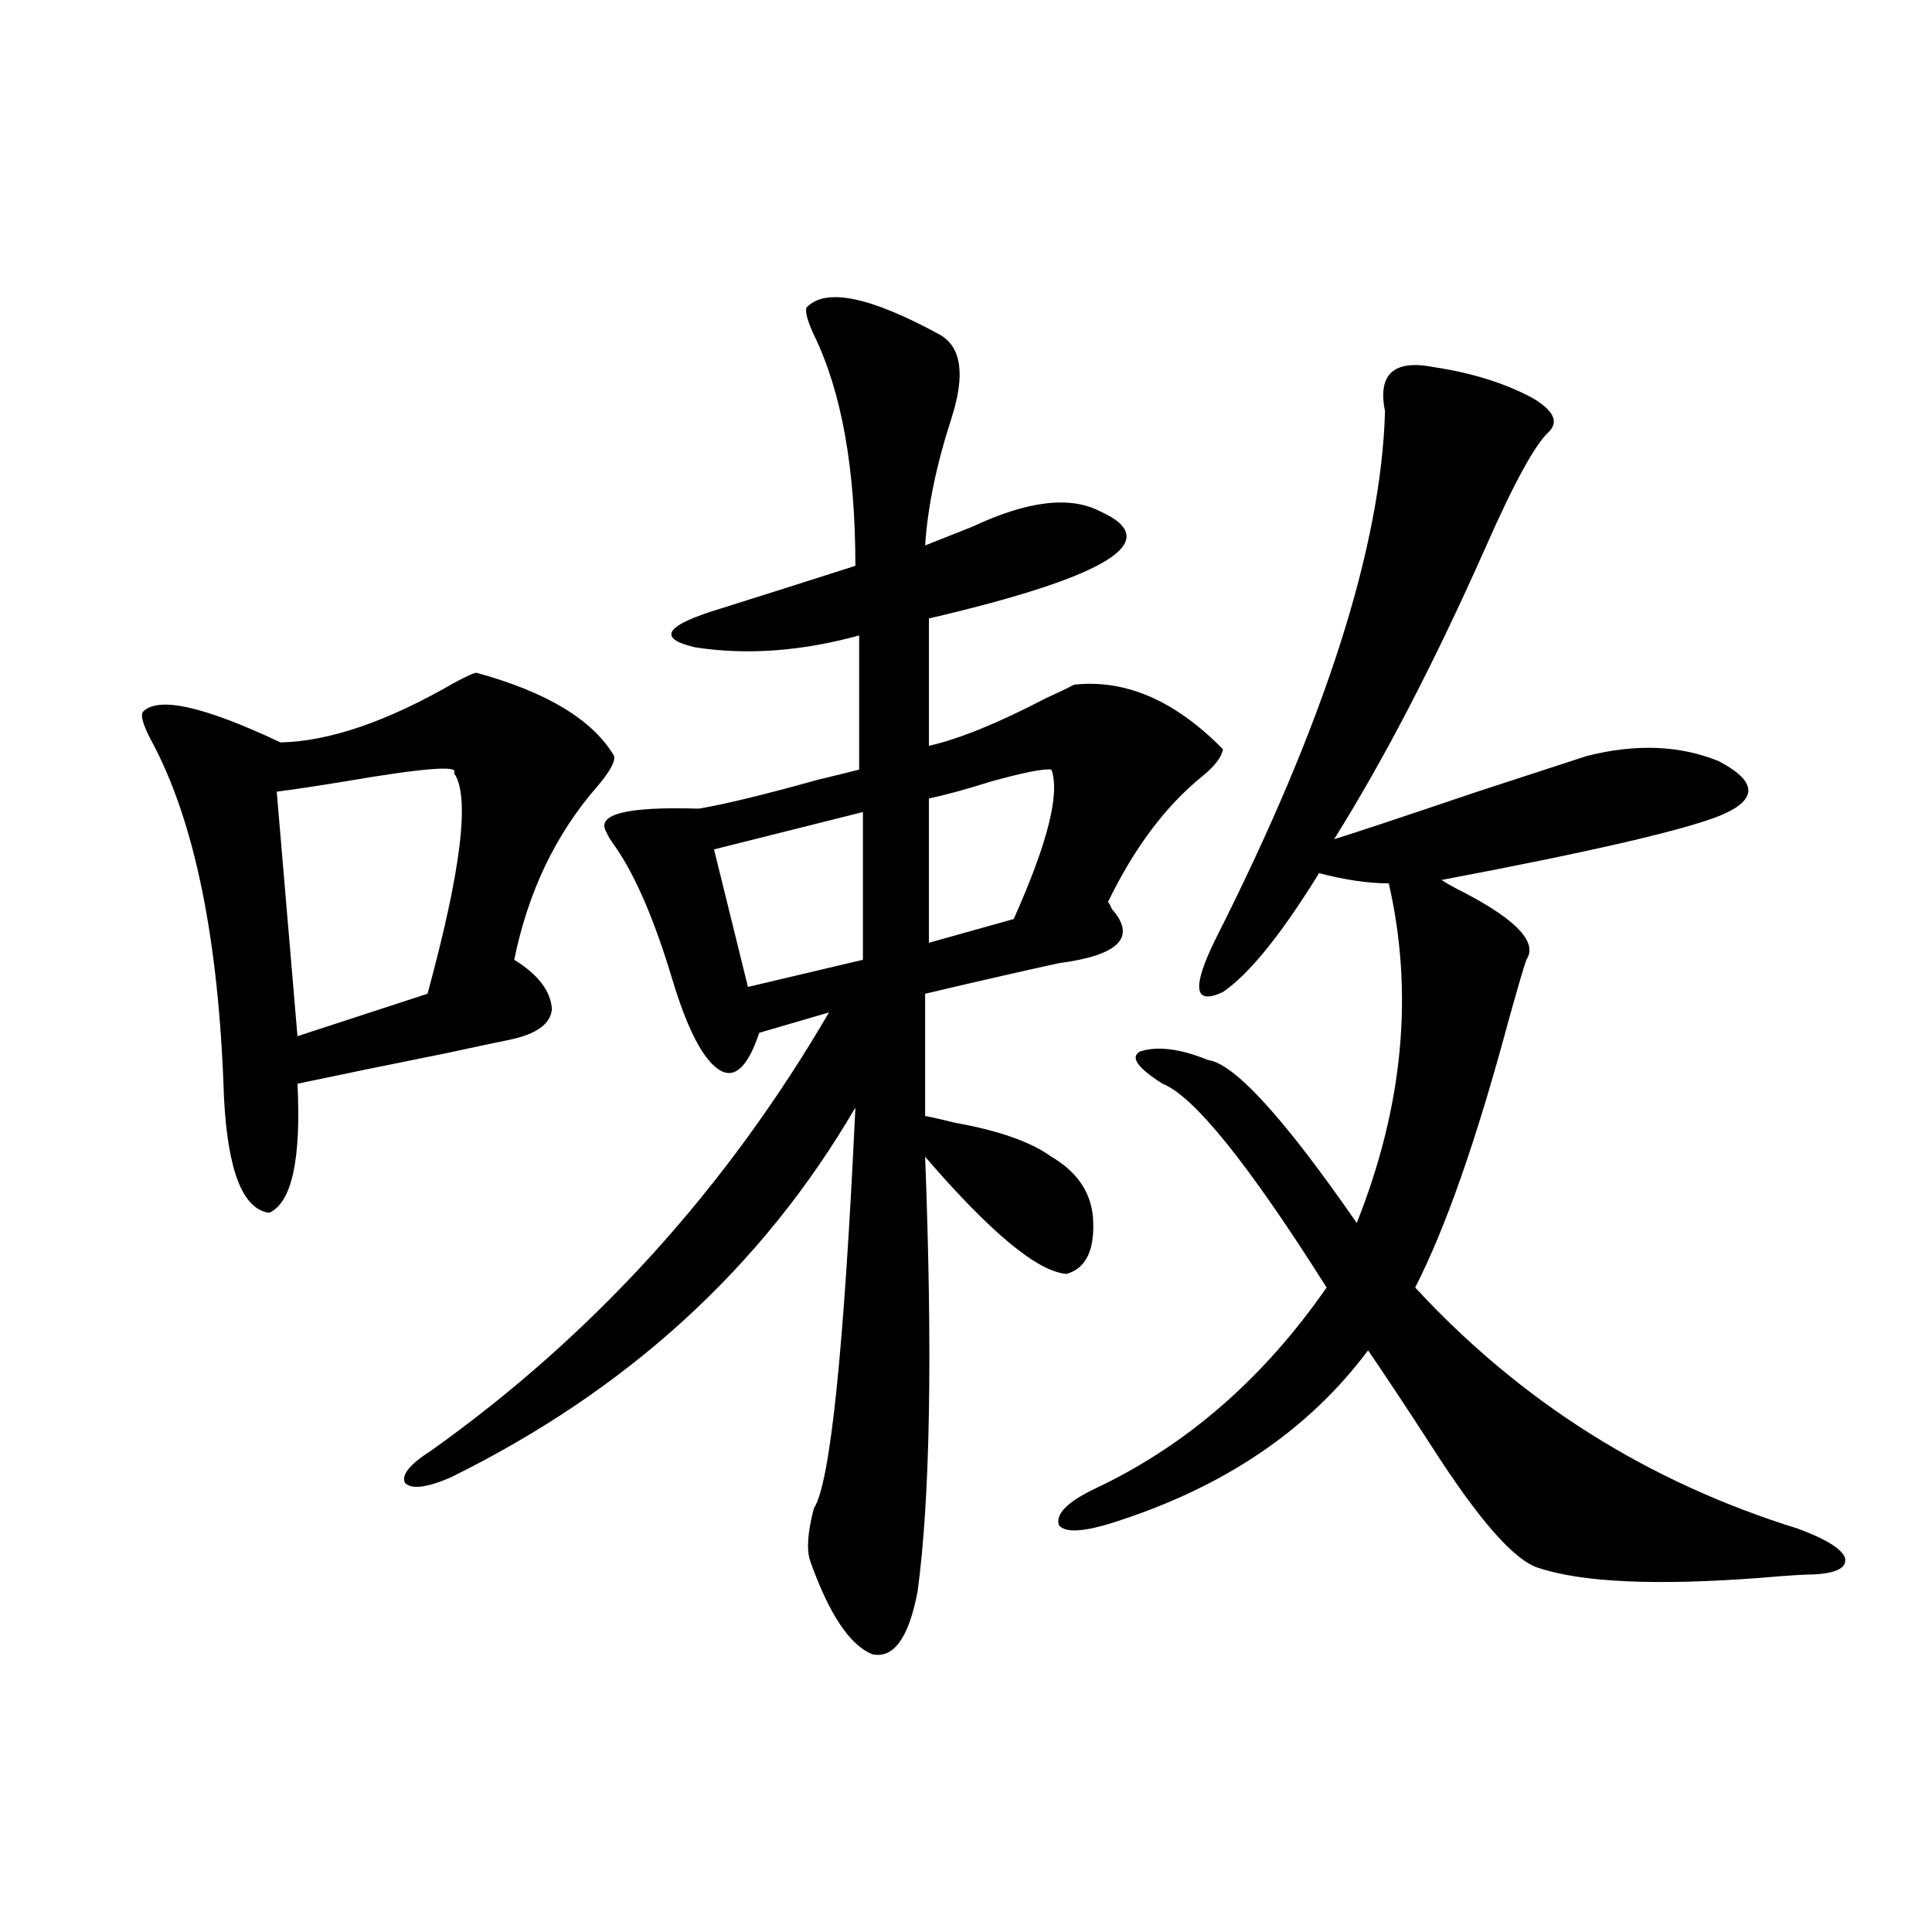 <?xml version="1.0" encoding="utf-8"?>
<!-- Generator: Adobe Illustrator 16.0.0, SVG Export Plug-In . SVG Version: 6.00 Build 0)  -->
<!DOCTYPE svg PUBLIC "-//W3C//DTD SVG 1.1//EN" "http://www.w3.org/Graphics/SVG/1.1/DTD/svg11.dtd">
<svg version="1.1" id="图层_1" xmlns="http://www.w3.org/2000/svg" xmlns:xlink="http://www.w3.org/1999/xlink" x="0px" y="0px"
	 width="1000px" height="1000px" viewBox="0 0 1000 1000" enable-background="new 0 0 1000 1000" xml:space="preserve">
<path d="M246.652,348.242c36.417,9.971,60.151,24.321,71.218,43.066c0.641,2.939-2.286,8.213-8.78,15.82
	c-21.463,24.609-35.776,54.492-42.926,89.648c12.348,7.622,18.856,16.123,19.512,25.488c-0.655,7.622-7.805,12.896-21.463,15.82
	c-5.854,1.182-16.92,3.516-33.17,7.031c-29.268,5.864-54.968,11.138-77.071,15.82c1.951,39.263-2.927,61.523-14.634,66.797
	c-13.658-1.758-21.463-21.67-23.414-59.766c-2.606-82.026-15.289-143.838-38.048-185.449c-3.902-7.607-5.213-12.305-3.902-14.063
	c7.805-8.198,31.539-2.925,71.218,15.82c25.365-0.576,55.273-10.835,89.754-30.762C241.439,350,245.342,348.242,246.652,348.242z
	 M234.945,400.098c3.247-4.092-15.609-2.637-56.584,4.395c-14.313,2.349-26.021,4.106-35.121,5.273l10.731,126.563l67.315-21.973
	C238.848,449.907,243.391,411.826,234.945,400.098z M417.38,159.277c9.756-10.547,32.835-5.85,69.267,14.063
	c11.052,6.455,13.003,20.806,5.854,43.066c-7.805,24.033-12.362,46.006-13.658,65.918c5.854-2.334,13.979-5.562,24.39-9.668
	c28.612-13.472,50.73-16.108,66.34-7.91c33.811,15.244,4.223,33.701-88.778,55.371v65.918c15.609-3.516,35.762-11.714,60.486-24.609
	c6.494-2.925,11.372-5.273,14.634-7.031c26.661-2.925,52.347,8.213,77.071,33.398c-0.655,4.106-4.237,8.789-10.731,14.063
	c-18.871,15.244-35.121,36.914-48.779,65.039c0.641,0.591,1.296,1.758,1.951,3.516c13.003,14.653,3.902,24.033-27.316,28.125
	c-16.265,3.516-39.358,8.789-69.267,15.82v63.281c3.247,0.591,8.445,1.758,15.609,3.516c22.759,4.106,39.344,9.971,49.755,17.578
	c13.003,7.622,20.152,17.881,21.463,30.762c1.296,17.002-3.262,26.958-13.658,29.883c-14.969-1.167-39.358-21.382-73.169-60.645
	c3.902,101.953,2.592,176.963-3.902,225c-4.558,24.02-12.362,34.854-23.414,32.52c-11.707-4.696-22.438-20.805-32.194-48.34
	c-1.951-5.85-1.311-14.941,1.951-27.246c8.445-12.881,15.609-82.026,21.463-207.422c-48.139,82.617-118.046,146.489-209.751,191.602
	c-12.362,5.273-20.167,6.152-23.414,2.637c-1.951-4.092,2.592-9.668,13.658-16.699c83.9-59.766,152.512-135.352,205.849-226.758
	L392.99,534.57c-5.854,17.578-12.683,24.033-20.487,19.336c-8.46-5.273-16.585-20.791-24.39-46.582
	c-9.115-30.459-18.871-53.311-29.268-68.555c-2.606-3.516-4.237-6.152-4.878-7.91c-5.854-9.365,10.076-13.472,47.804-12.305
	c13.658-2.334,34.146-7.319,61.462-14.941c9.756-2.334,16.905-4.092,21.463-5.273v-69.434c-29.923,8.213-58.215,10.259-84.876,6.152
	c-20.167-4.683-15.609-11.426,13.658-20.215c14.954-4.683,38.048-12.002,69.267-21.973c0-50.386-7.164-90.225-21.463-119.531
	C418.021,166.309,416.725,161.626,417.38,159.277z M446.647,420.313l-77.071,19.336l17.561,71.191l59.511-14.063V420.313z
	 M544.206,398.34c-3.902-0.576-14.313,1.47-31.219,6.152c-13.018,4.106-23.749,7.031-32.194,8.789v74.707l43.901-12.305
	C542.255,436.436,548.749,410.645,544.206,398.34z M742.25,190.039c19.512,2.939,36.417,8.213,50.73,15.82
	c11.052,6.455,13.979,12.305,8.78,17.578c-7.164,6.455-18.216,26.67-33.17,60.645c-26.021,58.599-52.041,108.696-78.047,150.293
	c7.805-2.334,32.515-10.547,74.145-24.609c28.612-9.365,47.469-15.518,56.584-18.457c25.365-6.44,48.124-5.562,68.291,2.637
	c20.152,10.547,20.487,19.927,0.976,28.125c-18.871,7.622-66.995,18.76-144.387,33.398c2.592,1.758,6.829,4.106,12.683,7.031
	c26.661,14.063,37.072,25.488,31.219,34.277c-1.311,3.516-4.558,14.653-9.756,33.398c-16.265,60.356-32.194,105.771-47.804,136.23
	c54.633,59.189,120.638,100.786,198.044,124.805c14.299,5.273,22.438,10.259,24.39,14.941c1.296,5.273-4.237,8.213-16.585,8.789
	c-4.558,0-13.658,0.591-27.316,1.758c-53.992,4.106-92.36,2.349-115.119-5.273c-12.362-4.092-30.578-24.897-54.633-62.402
	c-13.658-21.094-24.725-37.793-33.17-50.098c-30.578,41.021-74.145,70.615-130.729,88.77c-16.265,5.273-26.021,5.864-29.268,1.758
	c-1.951-5.85,4.543-12.305,19.512-19.336c46.828-22.261,86.492-56.826,119.021-103.711c-40.334-63.857-68.626-99.014-84.876-105.469
	c-13.018-8.198-16.92-13.76-11.707-16.699c9.101-2.925,20.808-1.455,35.121,4.395c13.658,1.758,39.344,29.883,77.071,84.375
	c24.055-60.342,29.588-118.94,16.585-175.781c-10.411,0-22.438-1.758-36.097-5.273c-19.512,31.641-36.097,52.158-49.755,61.523
	c-14.969,7.031-16.265-2.046-3.902-27.246c56.584-111.909,85.852-203.027,87.803-273.34
	C712.982,193.555,721.428,185.947,742.25,190.039z"/>
</svg>
